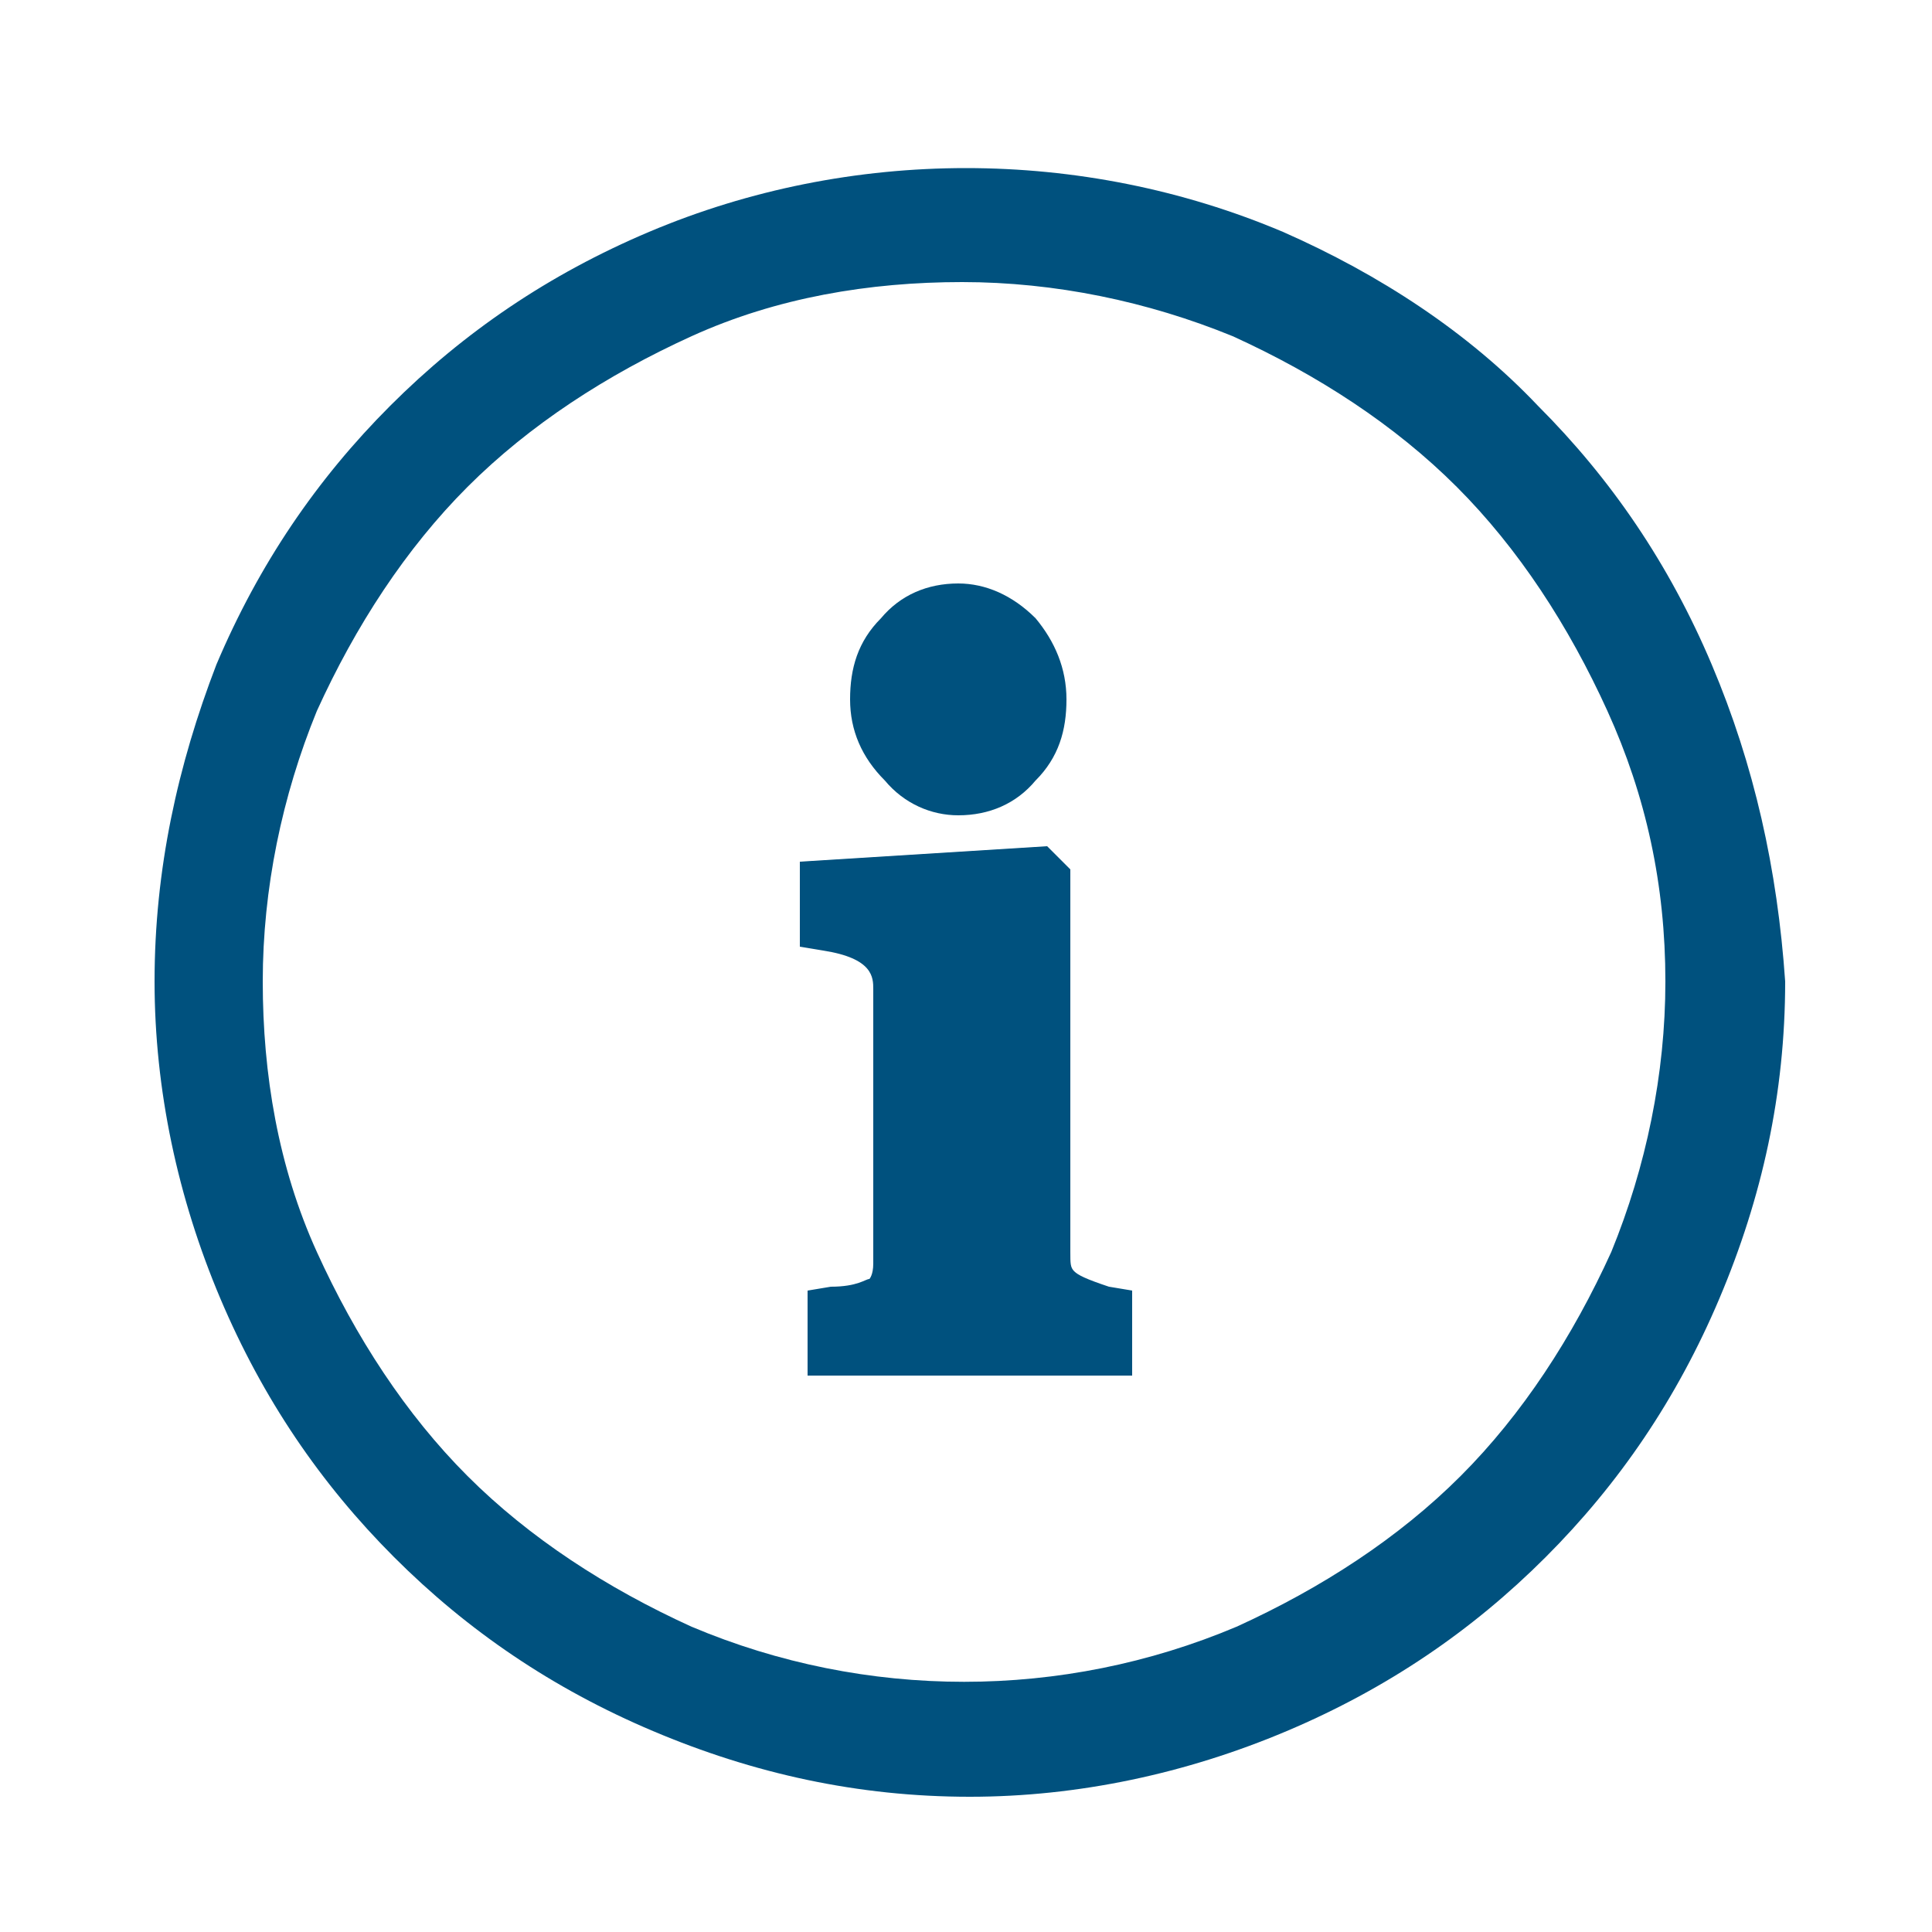 <?xml version="1.0" encoding="utf-8"?>
<!-- Generator: Adobe Illustrator 22.0.1, SVG Export Plug-In . SVG Version: 6.00 Build 0)  -->
<svg version="1.1" id="Layer_1" xmlns="http://www.w3.org/2000/svg" xmlns:xlink="http://www.w3.org/1999/xlink" x="0px" y="0px"
	 viewBox="0 0 50 50" style="enable-background:new 0 0 50 50;" xml:space="preserve">

<g>
	<path style="fill:#00517E;" d="M24.8,21.1c0.8,0,1.5-0.3,2-0.9c0.6-0.6,0.8-1.3,0.8-2.1c0-0.8-0.3-1.5-0.8-2.1c-0.6-0.6-1.3-0.9-2-0.9
		c-0.8,0-1.5,0.3-2,0.9c-0.6,0.6-0.8,1.3-0.8,2.1c0,0.8,0.3,1.5,0.9,2.1C23.4,20.8,24.1,21.1,24.8,21.1z"/>
	<path style="fill:#00517E;" d="M27.8,32.9c-0.1-0.1-0.1-0.2-0.1-0.5v-9.9l-0.6-0.6l-6.4,0.4v2.2l0.6,0.1c1.3,0.2,1.3,0.7,1.3,1v7.1
		c0,0.3-0.1,0.4-0.1,0.4c-0.1,0-0.3,0.2-1,0.2l-0.6,0.1v2.2h8.4v-2.2l-0.6-0.1C28.1,33.1,27.9,33,27.8,32.9z"/>
	<path style="fill:#00517E;" d="M44.3,17.2c-1.1-2.6-2.6-4.8-4.5-6.7C38,8.6,35.7,7.1,33.2,6C28,3.8,22,3.8,16.8,6c-2.6,1.1-4.8,2.6-6.7,4.5
		c-1.9,1.9-3.4,4.1-4.5,6.7C4.6,19.8,4,22.5,4,25.4c0,2.8,0.6,5.6,1.7,8.2c1.1,2.6,2.6,4.8,4.5,6.7s4.1,3.4,6.7,4.5
		c2.6,1.1,5.3,1.7,8.2,1.7c2.8,0,5.6-0.6,8.2-1.7c2.6-1.1,4.8-2.6,6.7-4.5c1.9-1.9,3.4-4.1,4.5-6.7c1.1-2.6,1.7-5.3,1.7-8.2
		C46,22.5,45.4,19.8,44.3,17.2z M43.1,25.4c0,2.4-0.5,4.8-1.4,7c-1,2.2-2.3,4.2-3.9,5.8c-1.6,1.6-3.6,2.9-5.8,3.9
		c-4.5,1.9-9.6,1.9-14.1,0c-2.2-1-4.2-2.3-5.8-3.9c-1.6-1.6-2.9-3.6-3.9-5.8c-1-2.2-1.4-4.6-1.4-7c0-2.4,0.5-4.8,1.4-7
		c1-2.2,2.3-4.2,3.9-5.8c1.6-1.6,3.6-2.9,5.8-3.9c2.2-1,4.6-1.4,7-1.4c2.4,0,4.8,0.5,7,1.4c2.2,1,4.2,2.3,5.8,3.9
		c1.6,1.6,2.9,3.6,3.9,5.8C42.6,20.6,43.1,22.9,43.1,25.4z"/>
</g>
</svg>
